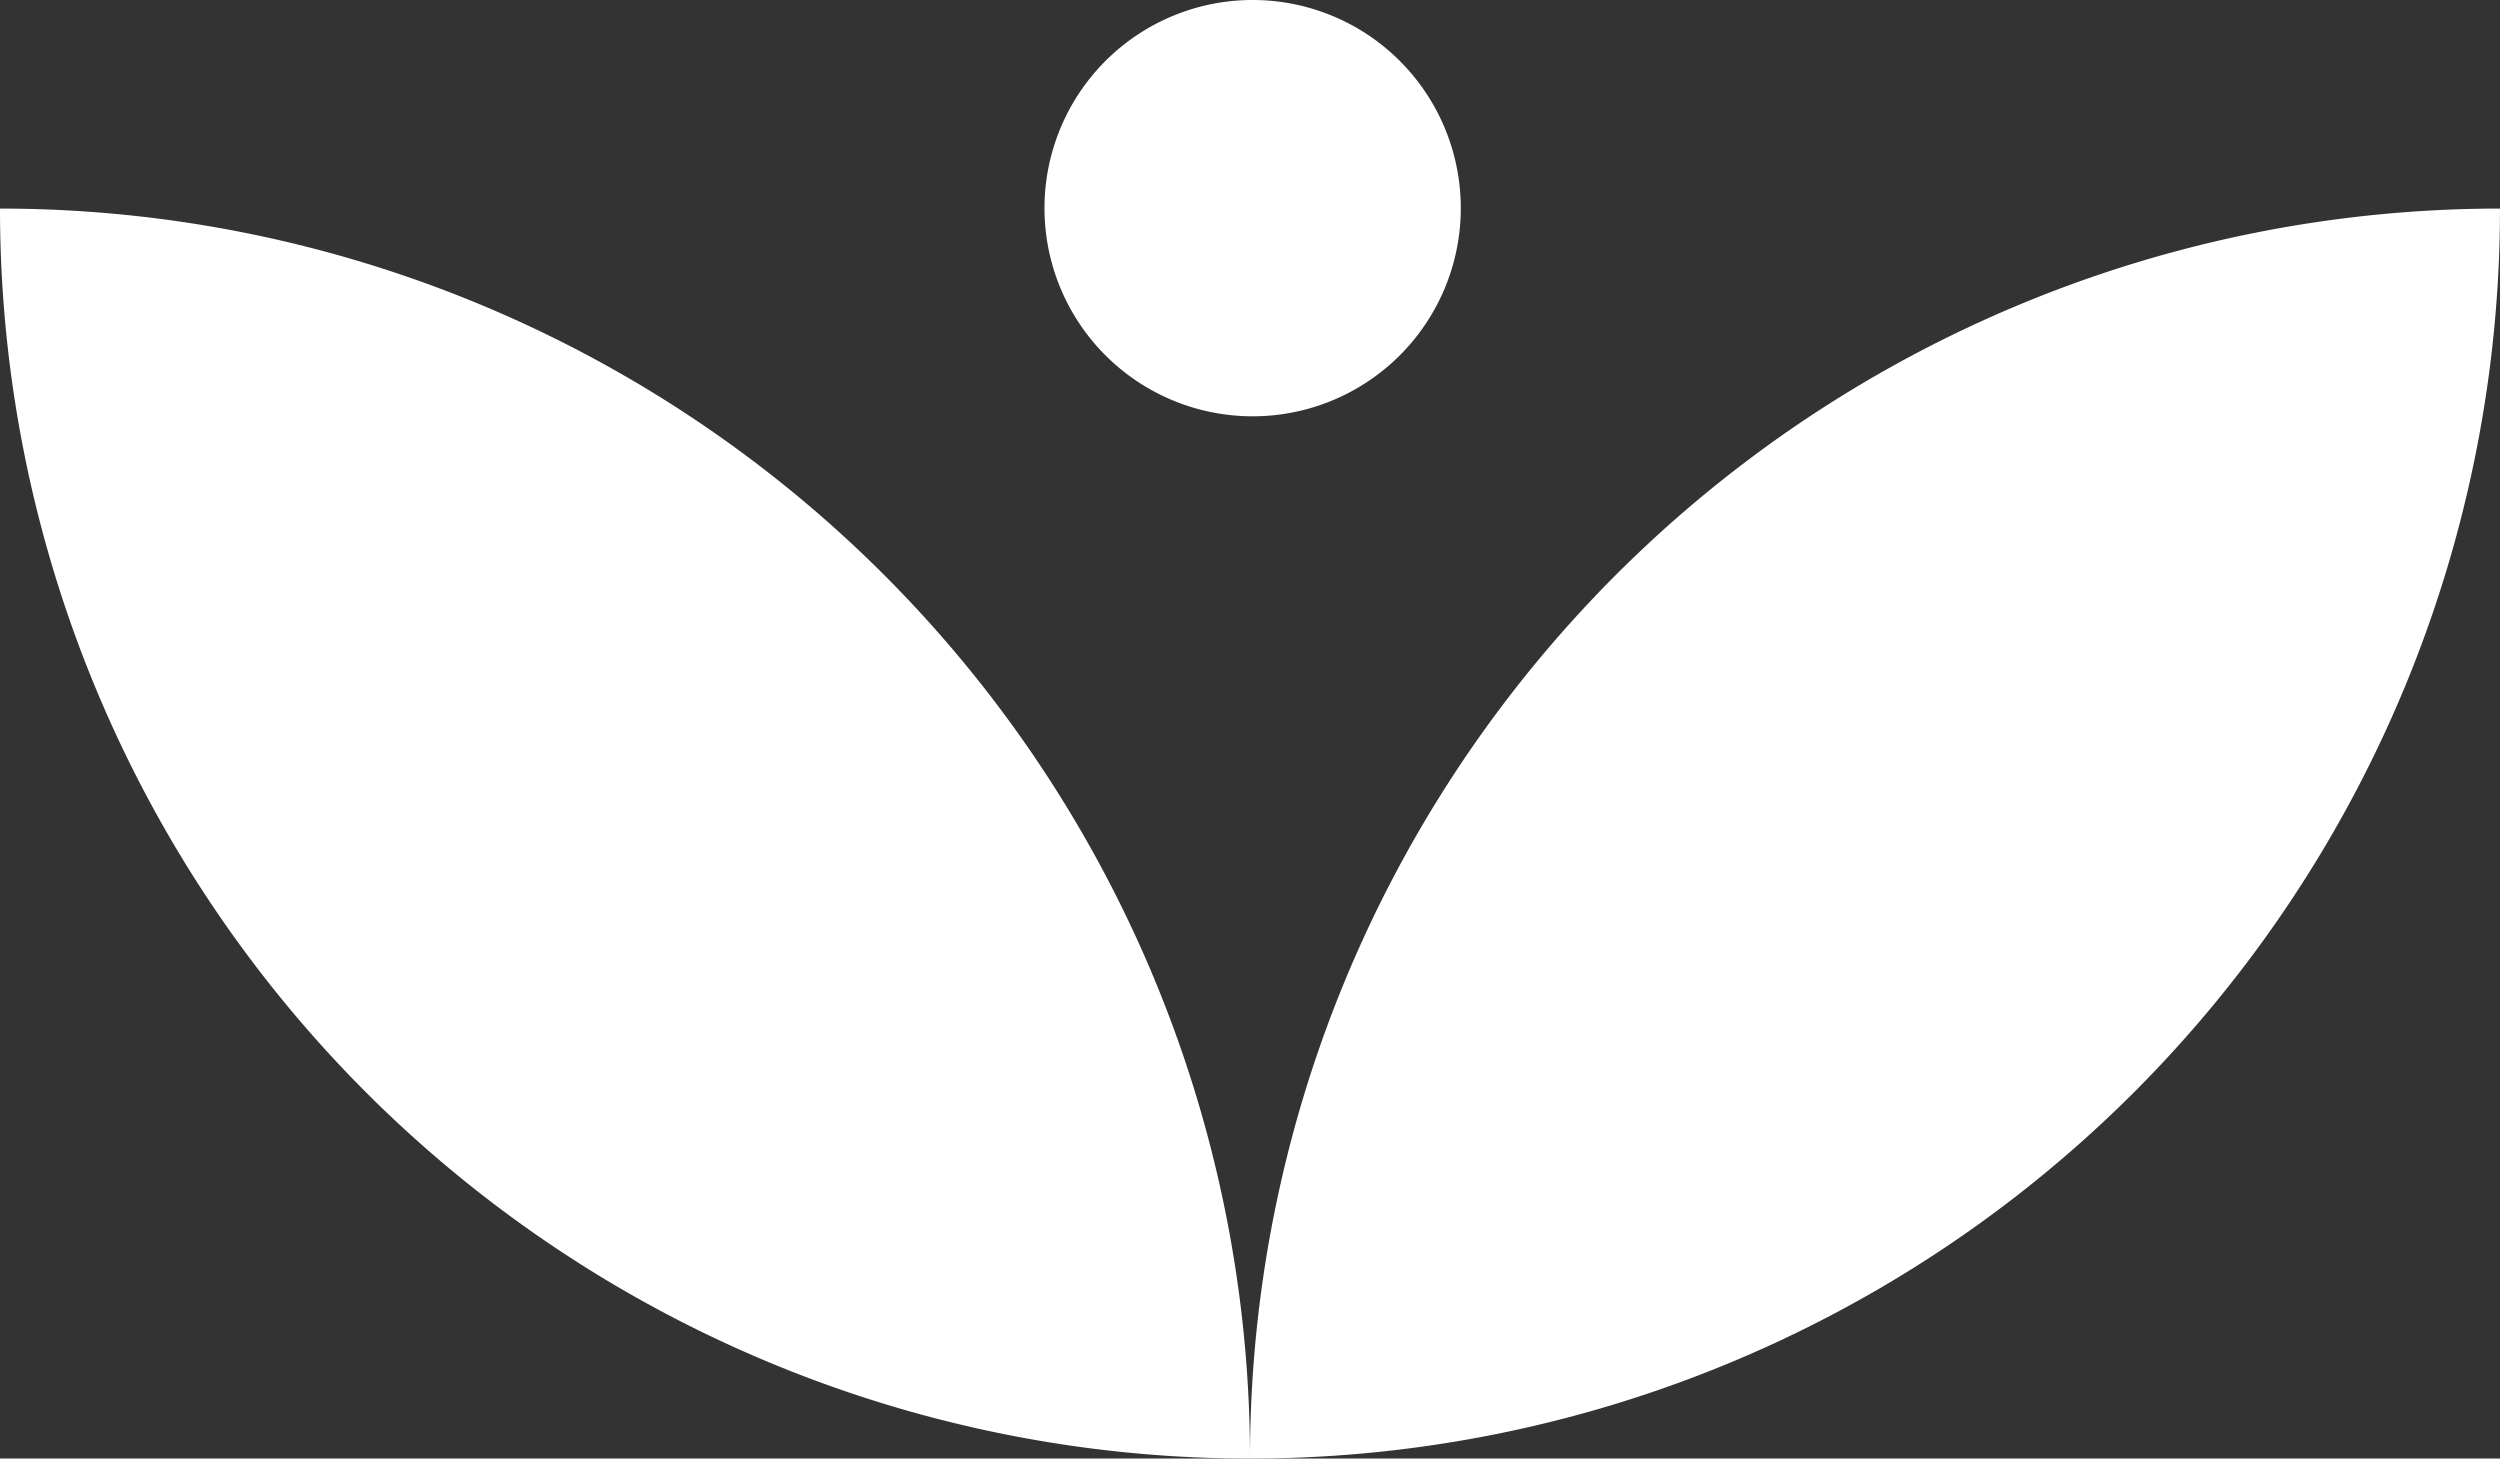 <svg xmlns="http://www.w3.org/2000/svg" width="106.485" height="62.126" viewBox="0 0 106.485 62.126"><rect x="0" y="0" width="106.485" height="62.126" fill="#333333" stroke="none"/><g transform="translate(-1908.209 213.126) rotate(-90)"><path d="M53.242,53.242h0A53.242,53.242,0,0,0,0,0,53.242,53.242,0,0,0,53.242,53.242" transform="translate(151 1961.451) rotate(-90)" fill="#fff"/><path d="M0,53.242H0A53.242,53.242,0,0,0,53.242,0,53.242,53.242,0,0,0,0,53.242" transform="translate(151 2014.693) rotate(-90)" fill="#fff"/><path d="M0,8.866a8.866,8.866,0,1,1,8.866,8.866A8.866,8.866,0,0,1,0,8.866" transform="translate(195.394 1970.43) rotate(-90)" fill="#fff"/></g></svg>